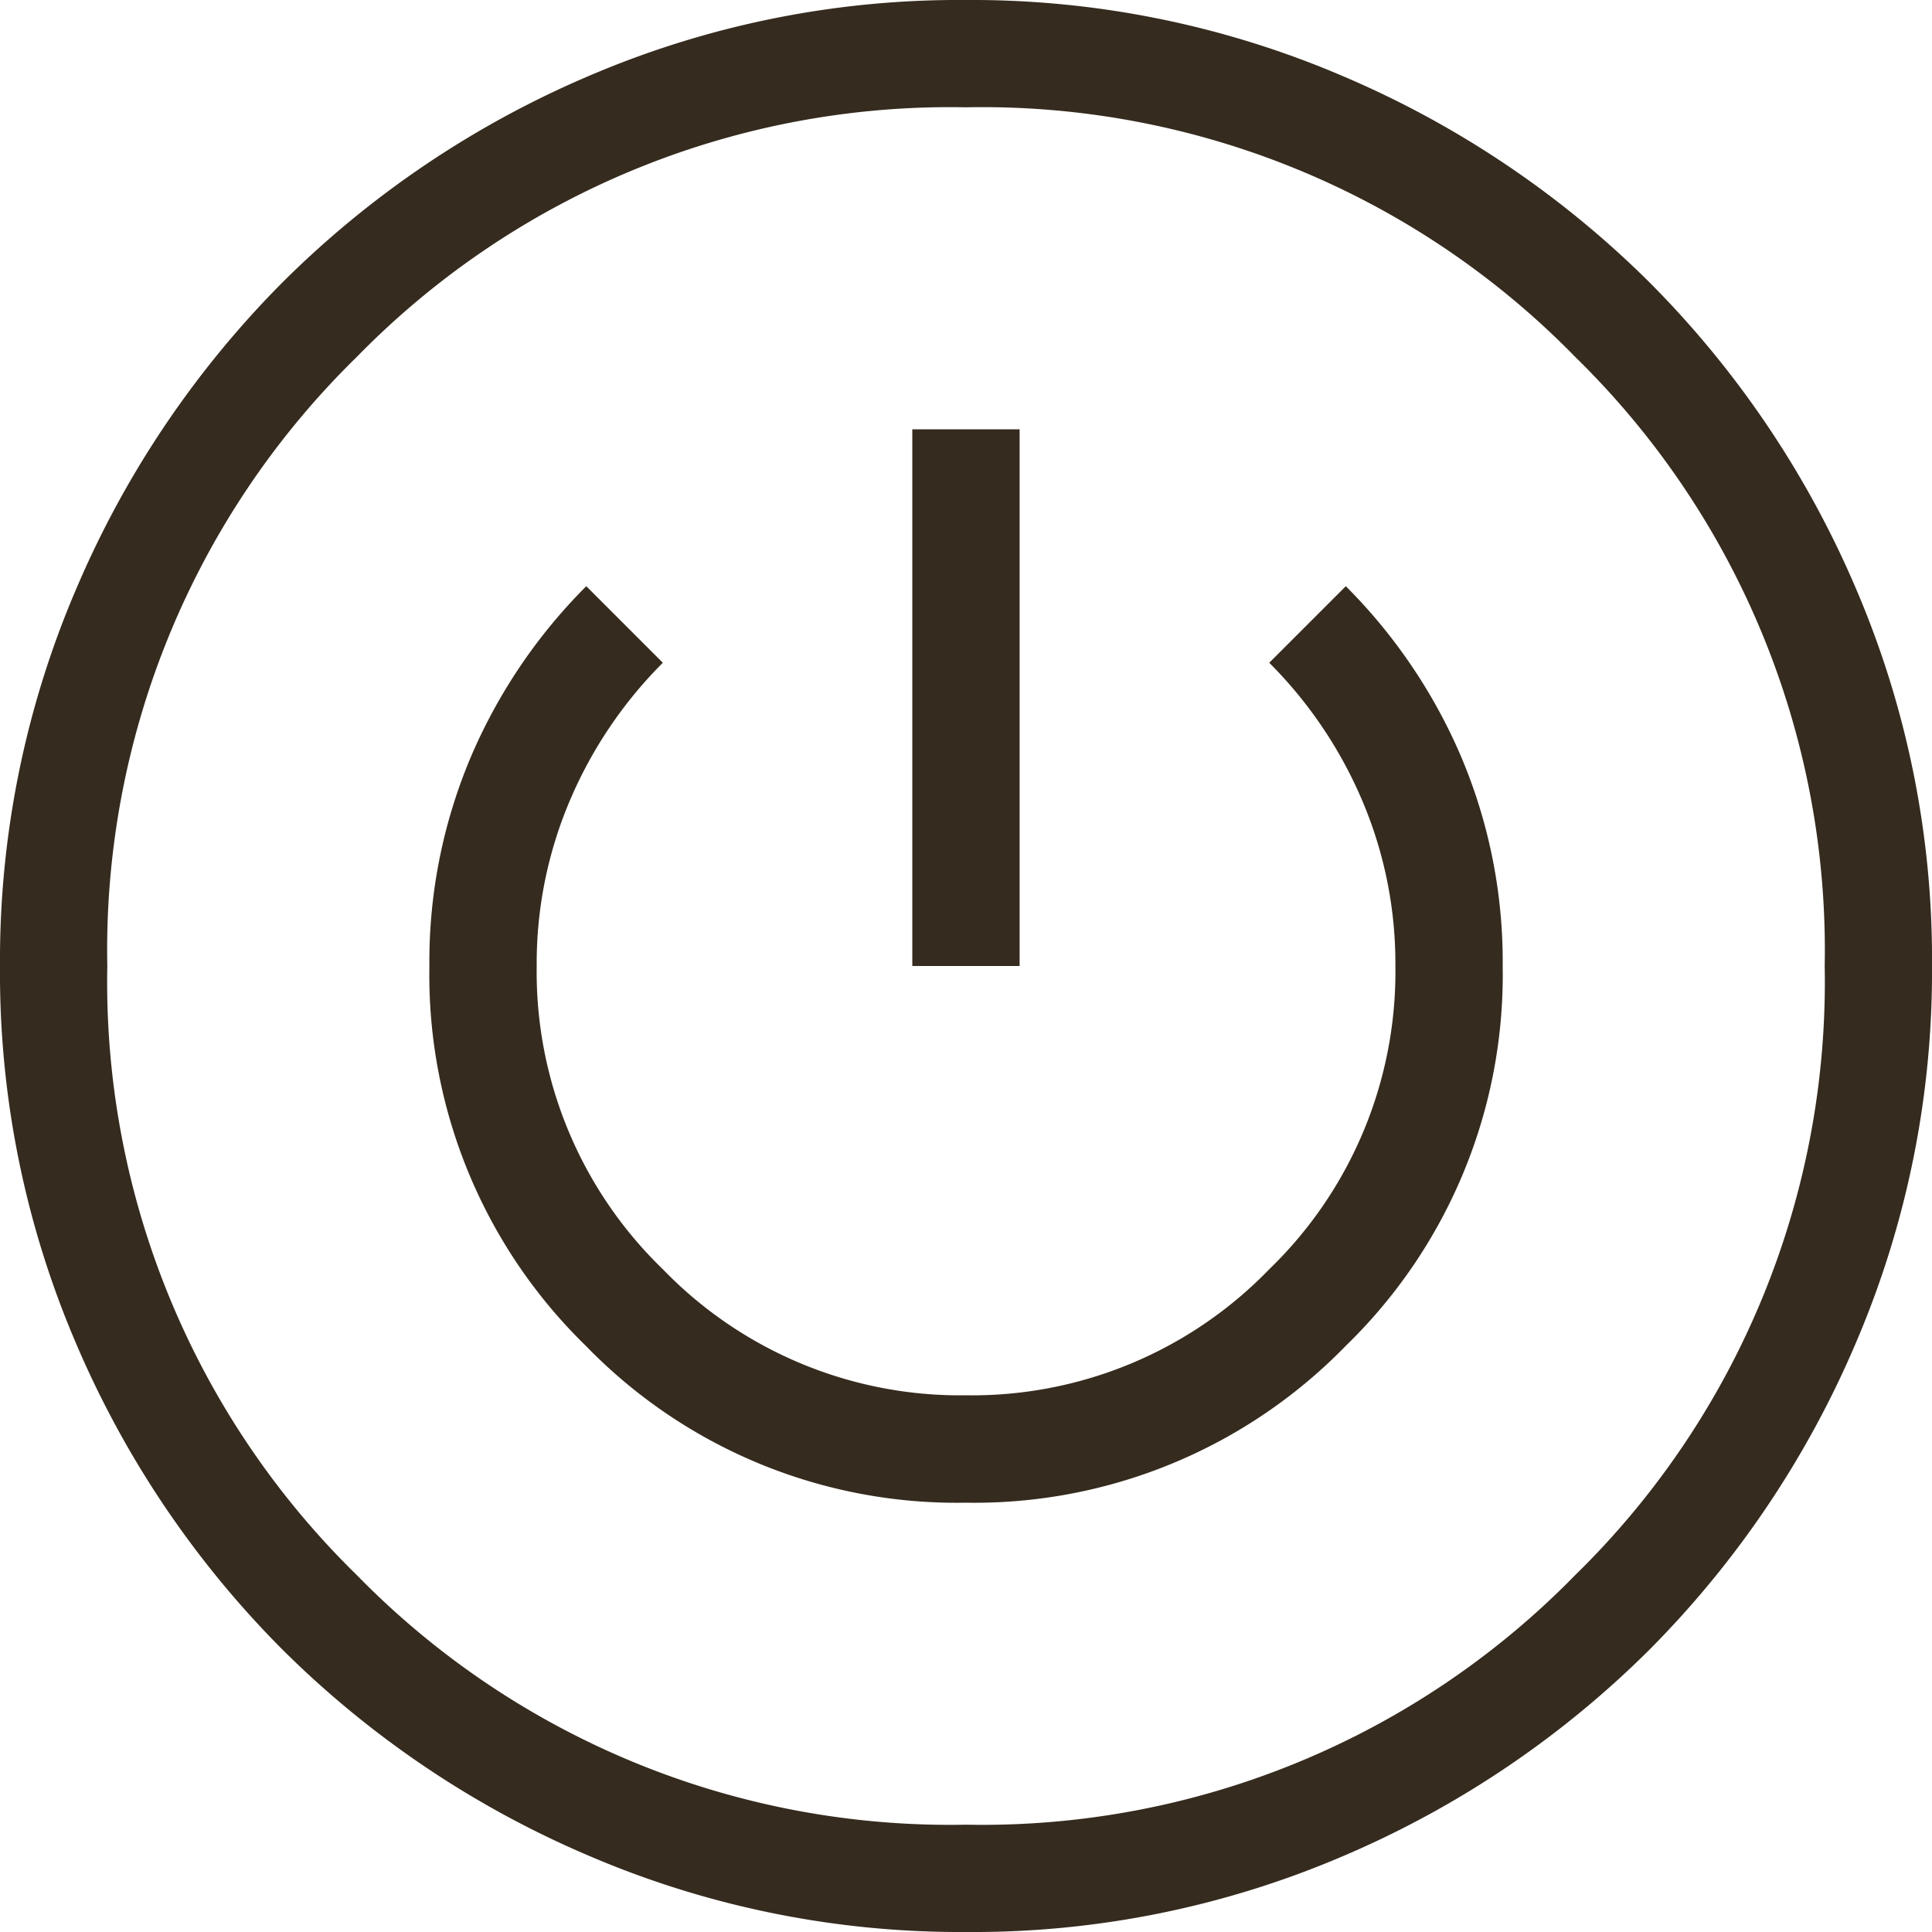 <?xml version="1.0" encoding="UTF-8"?>
<svg xmlns="http://www.w3.org/2000/svg" id="Technik" width="24" height="24" viewBox="0 0 24 24">
  <path id="power_settings_circle_25dp_1F1F1F_FILL0_wght200_GRAD0_opsz24" d="M132-816a11.7,11.7,0,0,1-4.68-.945,12.127,12.127,0,0,1-3.812-2.564,12.108,12.108,0,0,1-2.566-3.809A11.669,11.669,0,0,1,120-828a11.7,11.7,0,0,1,.945-4.68,12.128,12.128,0,0,1,2.564-3.812,12.11,12.11,0,0,1,3.809-2.566A11.668,11.668,0,0,1,132-840a11.7,11.7,0,0,1,4.68.945,12.128,12.128,0,0,1,3.812,2.564,12.108,12.108,0,0,1,2.566,3.809A11.669,11.669,0,0,1,144-828a11.7,11.7,0,0,1-.945,4.68,12.128,12.128,0,0,1-2.564,3.812,12.109,12.109,0,0,1-3.809,2.566A11.668,11.668,0,0,1,132-816Zm0-1.333a10.3,10.3,0,0,0,7.567-3.1,10.3,10.3,0,0,0,3.1-7.567,10.3,10.3,0,0,0-3.1-7.567,10.294,10.294,0,0,0-7.567-3.1,10.3,10.3,0,0,0-7.567,3.1,10.3,10.3,0,0,0-3.1,7.567,10.3,10.3,0,0,0,3.1,7.567A10.3,10.3,0,0,0,132-817.333Zm-.006-4a6.433,6.433,0,0,0,4.724-1.949,6.418,6.418,0,0,0,1.949-4.711,6.525,6.525,0,0,0-.518-2.611,6.733,6.733,0,0,0-1.431-2.114l-.951.951a5.408,5.408,0,0,1,1.15,1.7,5.165,5.165,0,0,1,.417,2.067,5.136,5.136,0,0,1-1.567,3.767A5.136,5.136,0,0,1,132-822.667a5.136,5.136,0,0,1-3.767-1.567A5.136,5.136,0,0,1,126.667-828a5.165,5.165,0,0,1,.417-2.067,5.408,5.408,0,0,1,1.15-1.7l-.951-.951a6.734,6.734,0,0,0-1.431,2.114,6.525,6.525,0,0,0-.518,2.611,6.428,6.428,0,0,0,1.943,4.711A6.413,6.413,0,0,0,131.994-821.333ZM131.333-828h1.333v-6.667h-1.333ZM132-828Z" transform="translate(-120 840)" fill="#352b1e"></path>
</svg>
